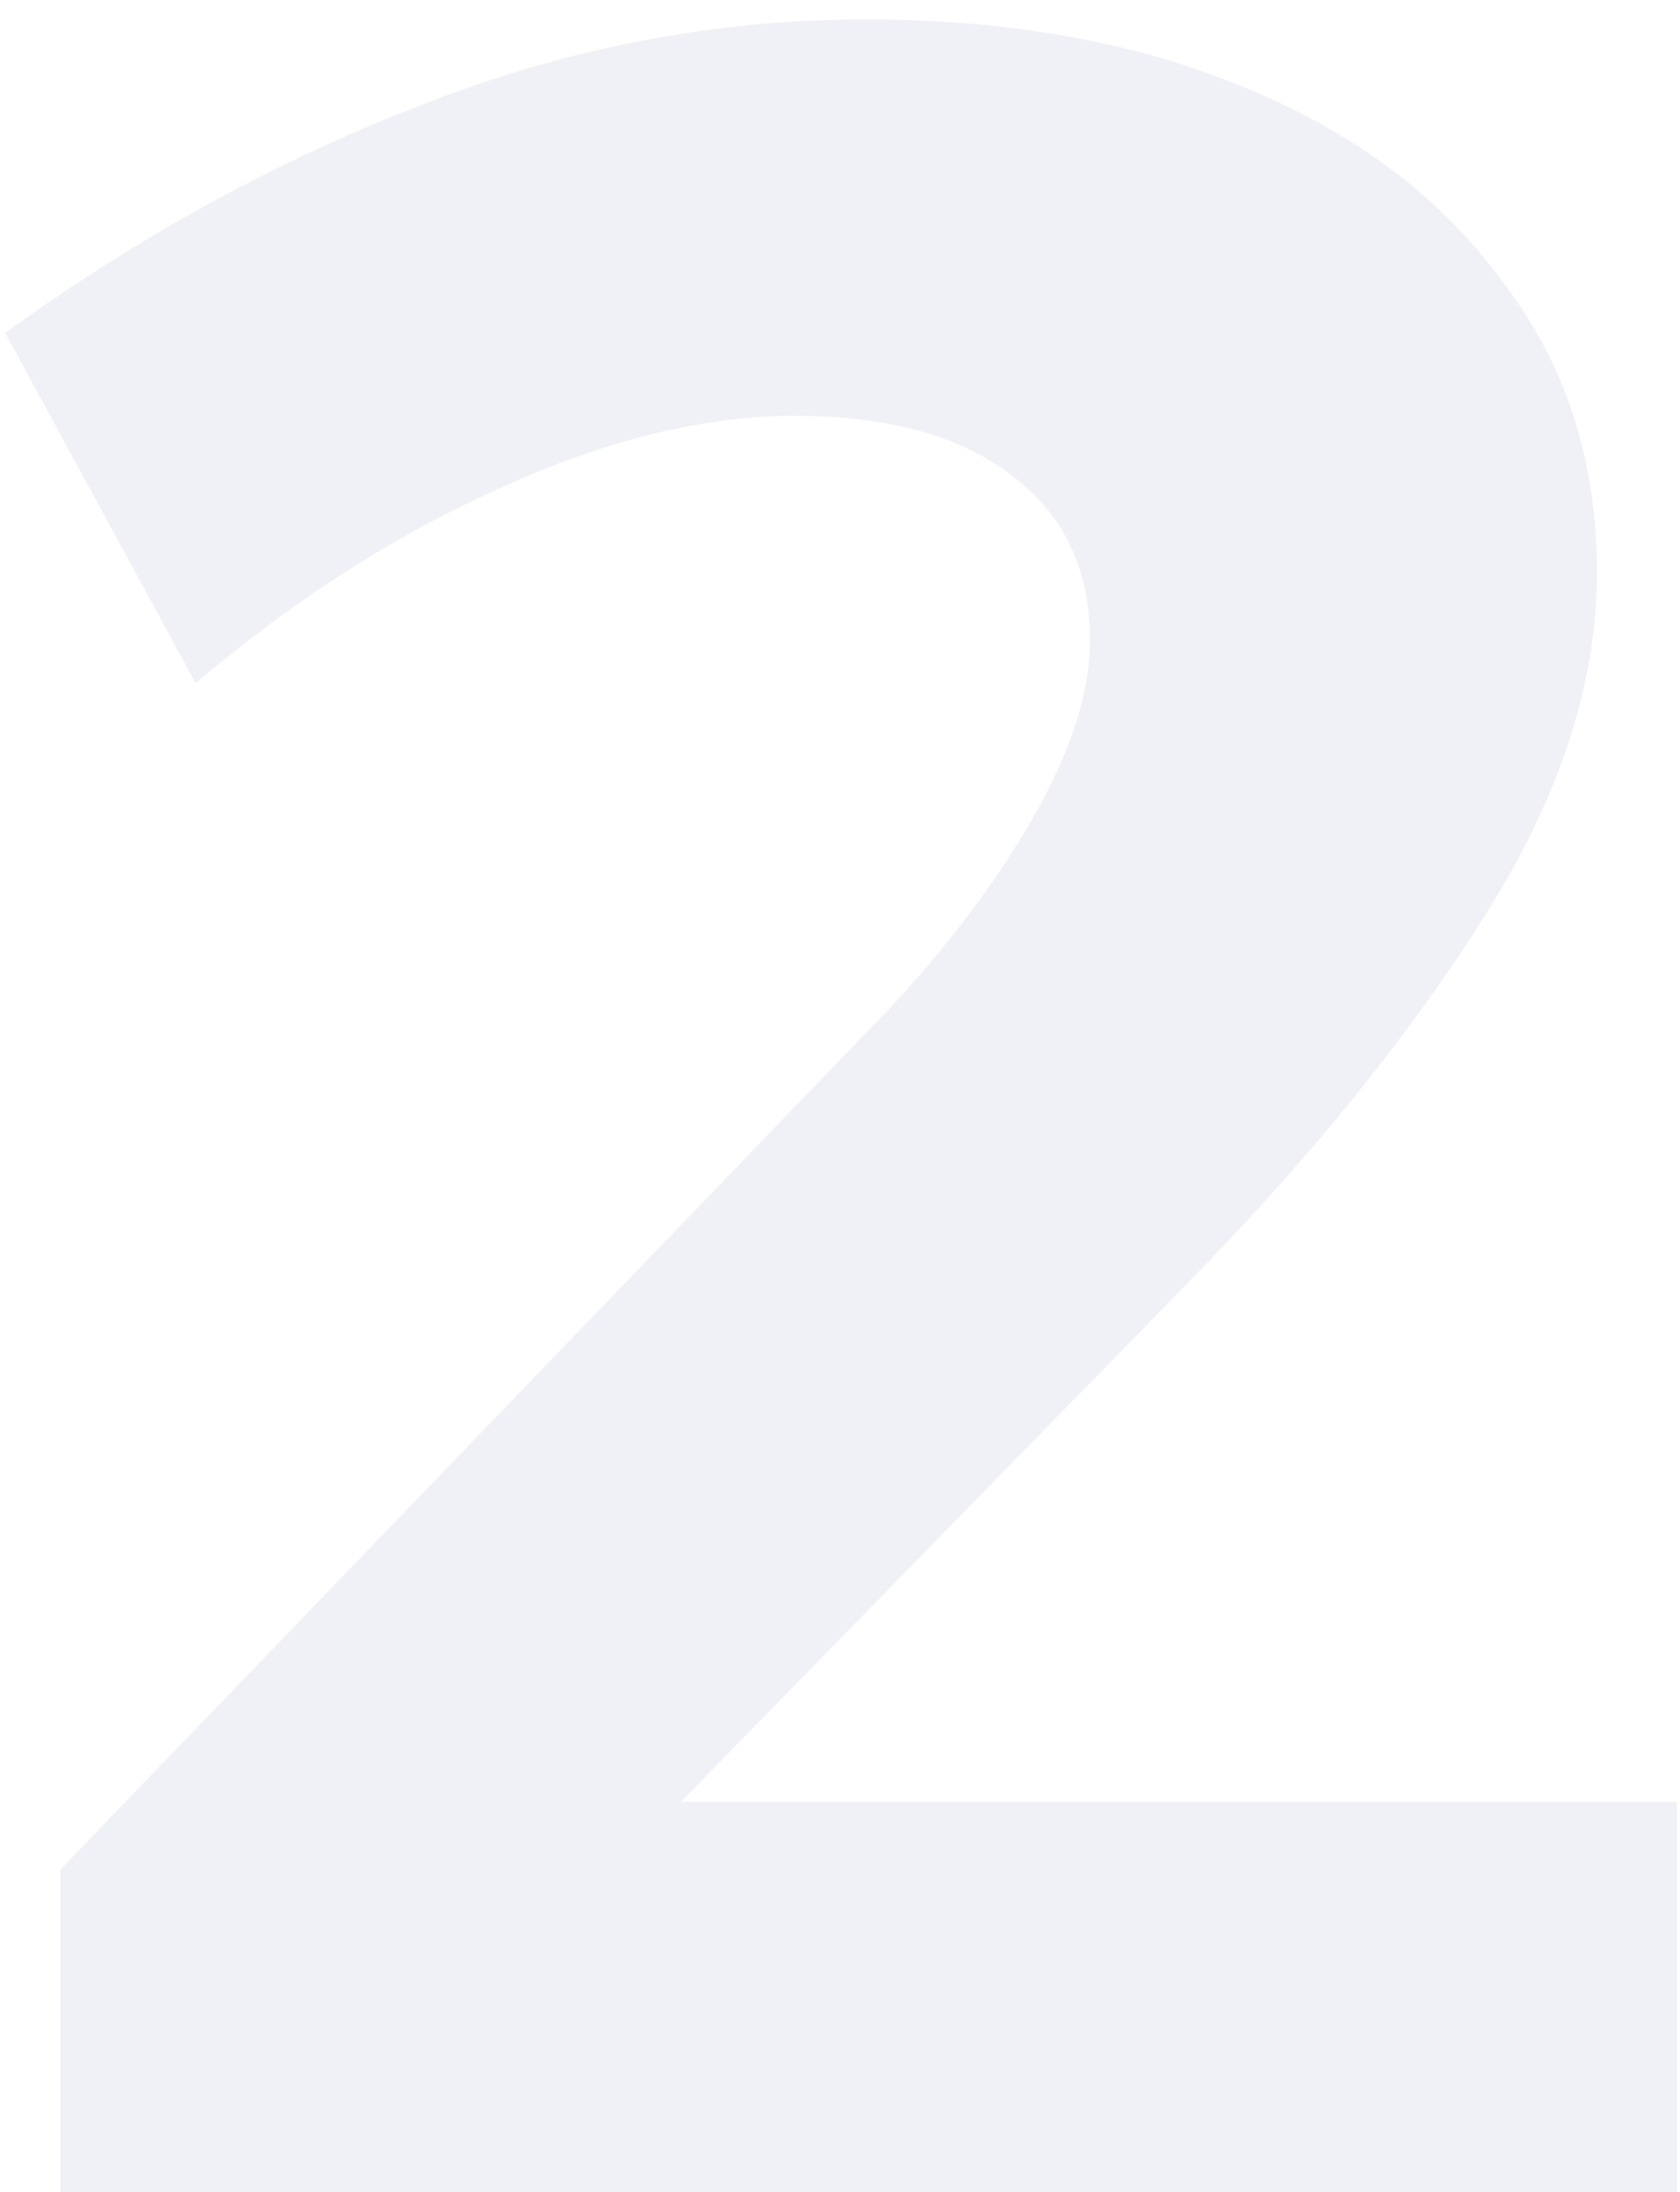 <svg width="82" height="107" viewBox="0 0 82 107" fill="none" xmlns="http://www.w3.org/2000/svg">
<path opacity="0.2" d="M41.8 50.9C45.2 47.5 47.95 44.05 50.05 40.55C52.15 37.05 53.2 33.95 53.2 31.25C53.2 27.75 51.9 25.05 49.3 23.15C46.8 21.25 43.3 20.3 38.8 20.3C34.3 20.3 29.45 21.5 24.25 23.9C19.15 26.2 14.25 29.35 9.55 33.35L0.25 16.25C6.75 11.55 13.5 7.85 20.5 5.15C27.6 2.35 34.85 0.95 42.25 0.95C49.25 0.95 55.4 2.05 60.7 4.25C66.1 6.45 70.3 9.6 73.3 13.7C76.4 17.7 77.95 22.45 77.95 27.95C77.95 33.45 76.05 39.15 72.25 45.05C68.55 50.85 63.75 56.75 57.85 62.75L26.2 95.15L23.2 87.95H81.85V107H2.95V91.25L41.8 50.9Z" fill="#B8BBD2"/>
</svg>
